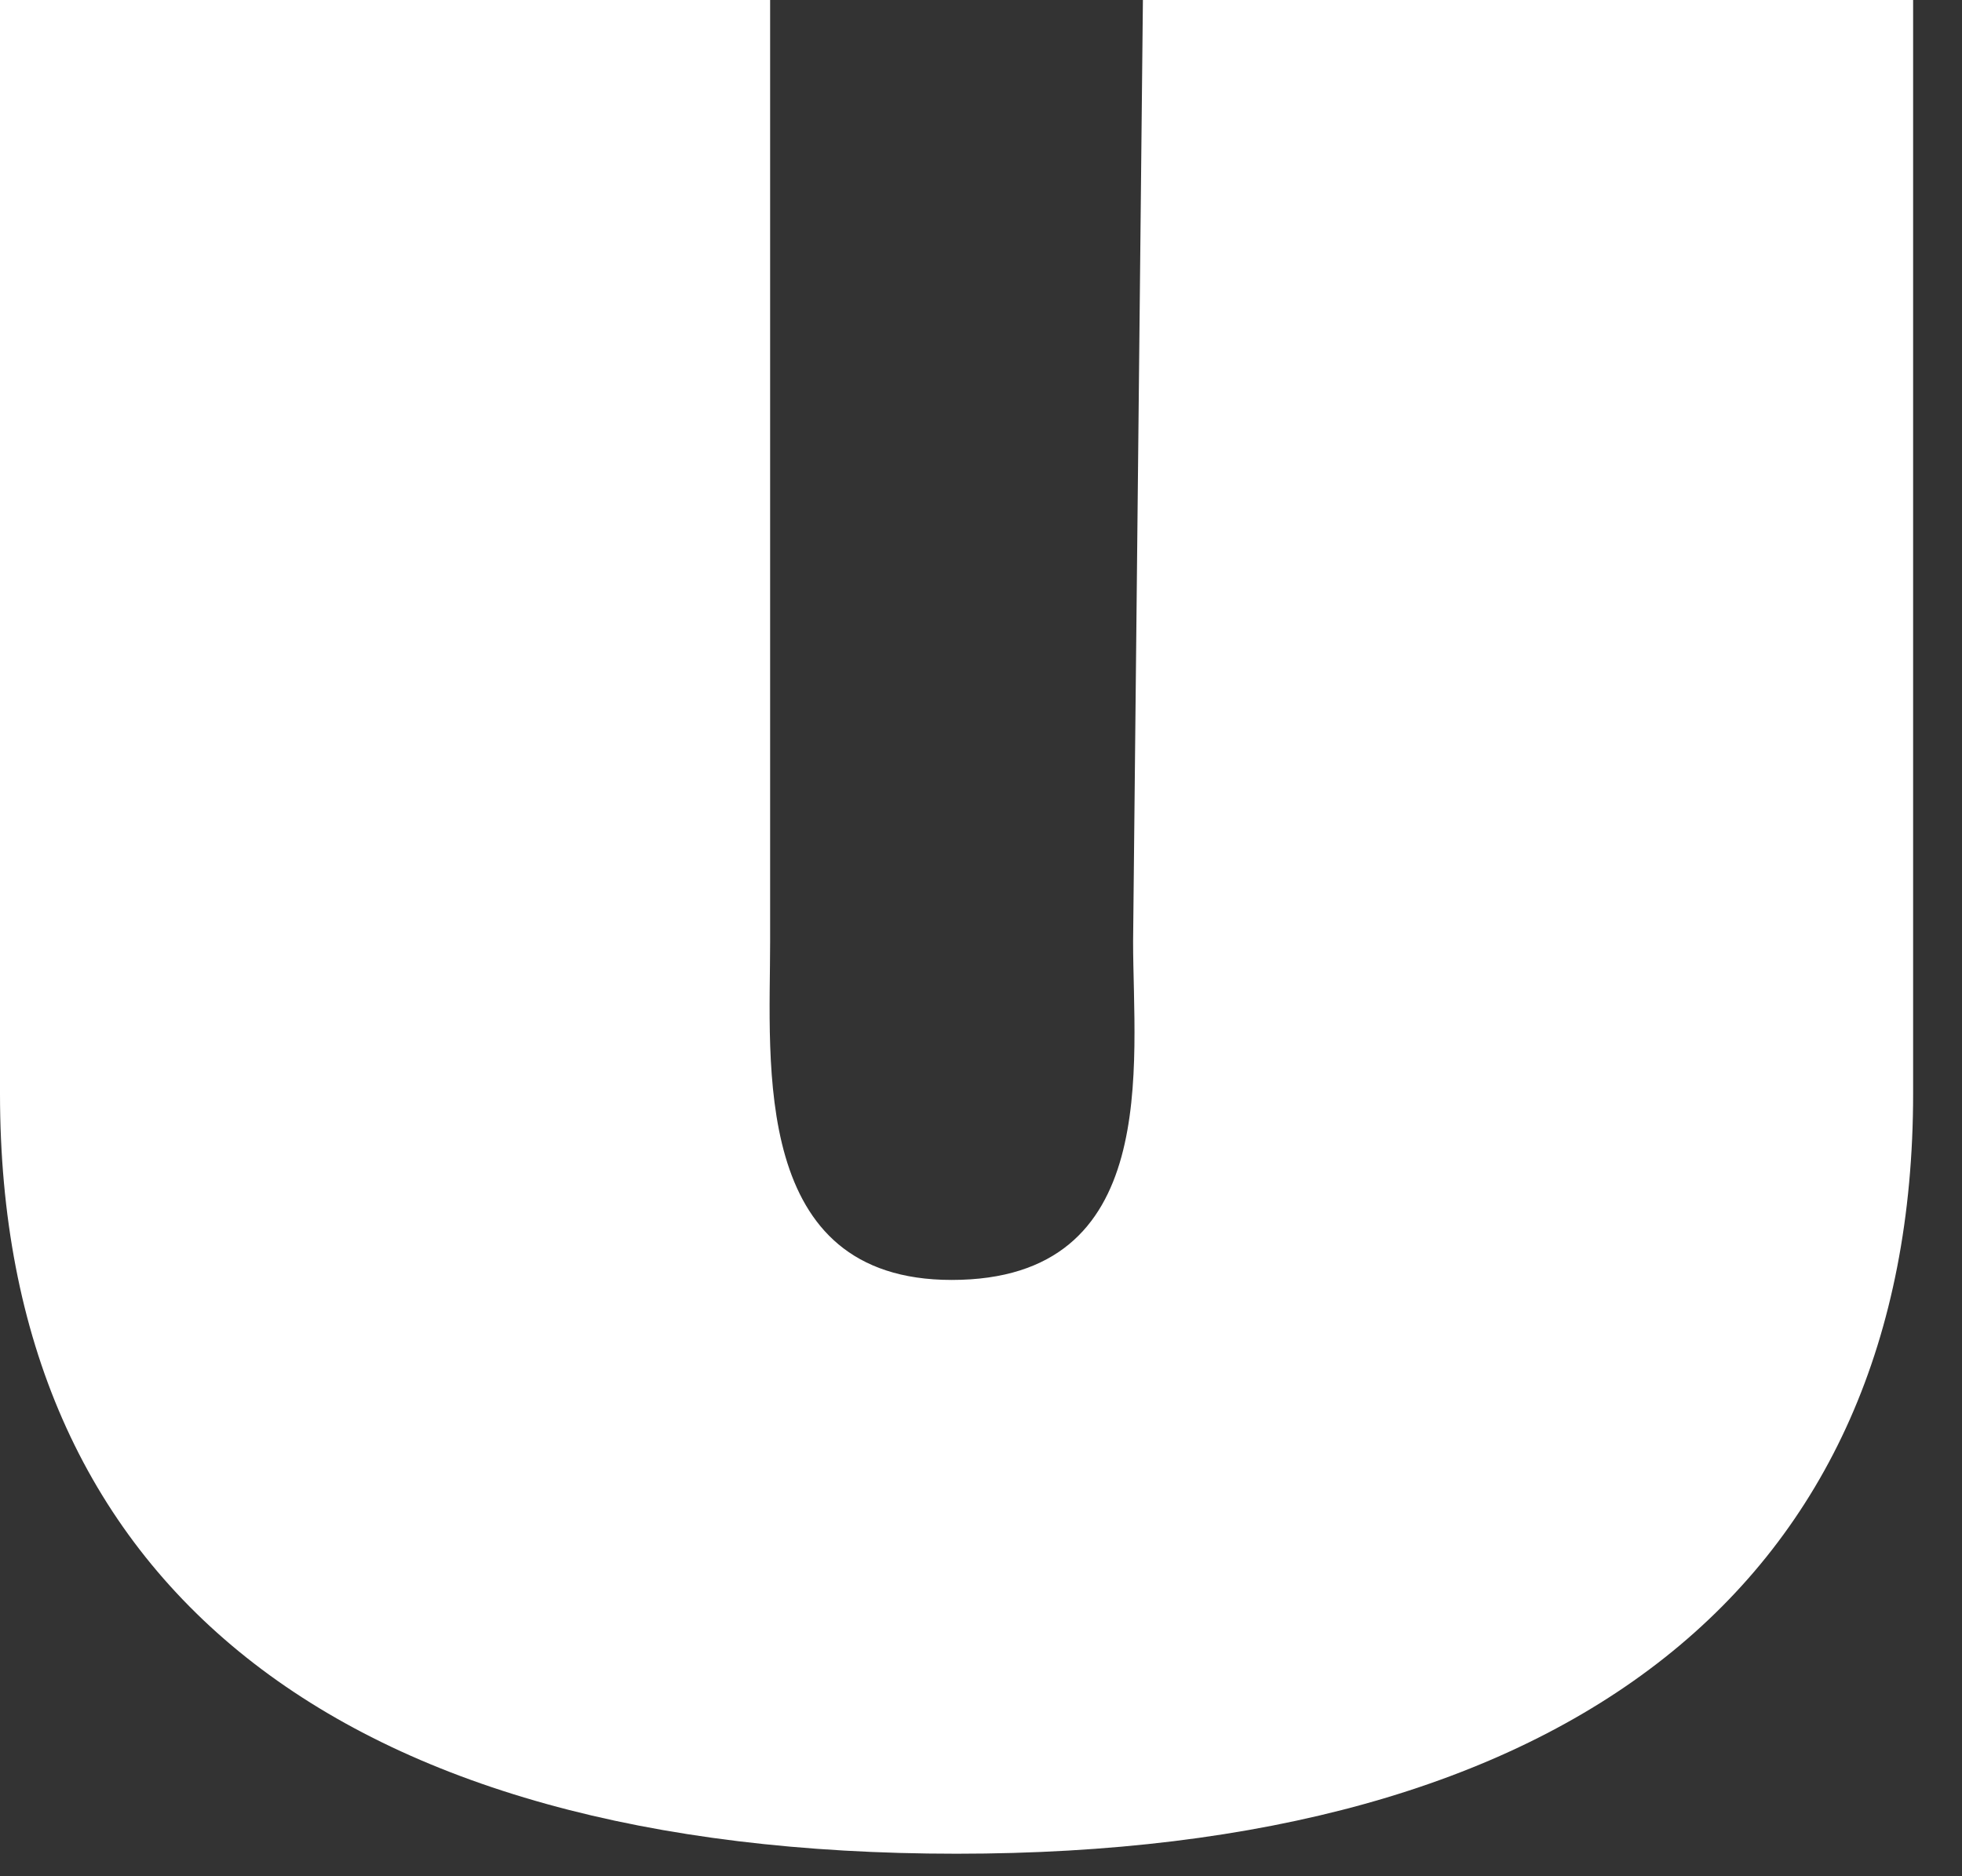 <?xml version="1.0" encoding="utf-8"?>
<svg xmlns="http://www.w3.org/2000/svg" fill="none" height="100%" overflow="visible" preserveAspectRatio="none" style="display: block;" viewBox="0 0 23 22" width="100%">
<rect x="0" y="0" width="23" height="22" fill="#333333" stroke="none"/>
<path d="M13.283 11.041C13.283 12.478 13.628 15.008 11.156 15.008C8.798 15.008 9.028 12.478 9.028 11.041V0H0V12.823C0 18.574 3.968 21.736 11.213 21.736C18.401 21.736 22.427 18.574 22.427 12.823V0H13.398L13.283 11.041Z" fill="white" id="Vector"/>
</svg>